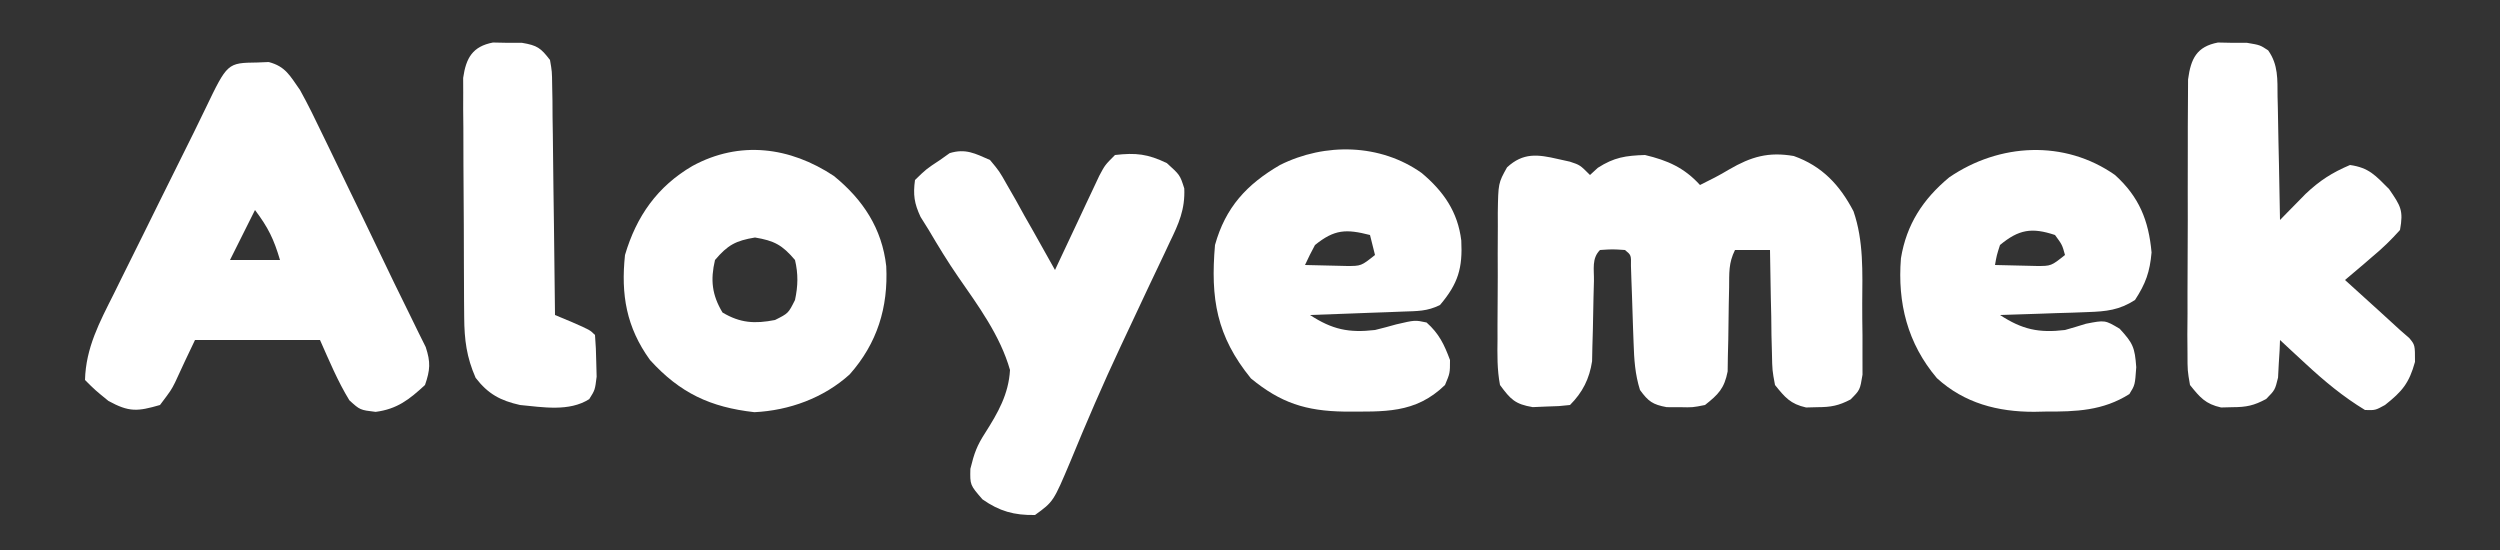 <?xml version="1.0" encoding="UTF-8"?>
<svg version="1.1" xmlns="http://www.w3.org/2000/svg" width="500" height="110">
<rect width="100%" height="100%" fill="#333333" stroke="none"/>
<path d="M0 0 C1.164 0.257 1.164 0.257 2.352 0.52 C4.375 1.188 4.375 1.188 6.375 3.188 C6.891 2.713 7.406 2.239 7.938 1.75 C11.21 -0.348 13.488 -0.683 17.375 -0.812 C21.9 0.269 25.218 1.719 28.375 5.188 C30.365 4.216 32.304 3.23 34.199 2.082 C38.607 -0.477 42.057 -1.488 47.133 -0.609 C52.804 1.406 56.341 5.205 59.074 10.445 C61.127 16.378 60.859 22.666 60.821 28.871 C60.812 31.013 60.842 33.153 60.873 35.295 C60.875 36.661 60.874 38.028 60.871 39.395 C60.873 40.627 60.875 41.859 60.877 43.128 C60.375 46.188 60.375 46.188 58.483 48.085 C56.102 49.33 54.552 49.62 51.875 49.625 C51.122 49.644 50.369 49.664 49.594 49.684 C46.46 48.983 45.375 47.675 43.375 45.188 C42.829 42.255 42.829 42.255 42.766 38.891 C42.733 37.685 42.701 36.48 42.668 35.238 C42.654 33.984 42.64 32.73 42.625 31.438 C42.595 30.168 42.566 28.898 42.535 27.59 C42.464 24.456 42.412 21.322 42.375 18.188 C40.065 18.188 37.755 18.188 35.375 18.188 C34.068 20.801 34.232 22.787 34.199 25.711 C34.175 26.814 34.152 27.918 34.127 29.055 C34.084 31.385 34.053 33.716 34.033 36.047 C34.005 37.153 33.978 38.259 33.949 39.398 C33.935 40.412 33.92 41.426 33.905 42.47 C33.242 45.871 32.065 47.068 29.375 49.188 C26.902 49.684 26.902 49.684 24.312 49.625 C23.455 49.624 22.598 49.622 21.715 49.621 C18.911 49.102 18.041 48.476 16.375 46.188 C15.382 43.052 15.2 40.078 15.094 36.801 C15.056 35.78 15.019 34.76 14.98 33.709 C14.91 31.558 14.839 29.407 14.77 27.256 C14.732 26.239 14.695 25.223 14.656 24.176 C14.626 23.243 14.596 22.31 14.564 21.349 C14.61 19.208 14.61 19.208 13.375 18.188 C10.875 18.021 10.875 18.021 8.375 18.188 C6.684 19.879 7.206 22.044 7.164 24.359 C7.122 25.945 7.122 25.945 7.078 27.562 C7.026 29.797 6.982 32.031 6.945 34.266 C6.899 35.859 6.899 35.859 6.852 37.484 C6.832 38.457 6.812 39.43 6.792 40.433 C6.262 43.936 4.899 46.663 2.375 49.188 C0.23 49.426 0.23 49.426 -2.438 49.5 C-3.31 49.537 -4.183 49.575 -5.082 49.613 C-8.601 49.024 -9.51 48.068 -11.625 45.188 C-12.214 42.115 -12.162 39.089 -12.121 35.969 C-12.123 35.074 -12.124 34.179 -12.126 33.257 C-12.124 31.367 -12.112 29.478 -12.092 27.588 C-12.063 24.698 -12.071 21.809 -12.084 18.918 C-12.078 17.081 -12.069 15.243 -12.059 13.406 C-12.062 12.543 -12.064 11.679 -12.067 10.789 C-11.974 4.813 -11.974 4.813 -10.217 1.661 C-6.993 -1.324 -4.082 -0.949 0 0 Z " fill="#FFFFFF" transform="translate(311.625,31.812)"/>
<path d="M0 0 C0.762 -0.031 1.524 -0.062 2.309 -0.094 C5.69 0.797 6.546 2.655 8.562 5.5 C10.201 8.443 11.661 11.463 13.117 14.5 C13.541 15.372 13.965 16.244 14.402 17.143 C15.753 19.926 17.095 22.713 18.438 25.5 C19.331 27.343 20.226 29.185 21.121 31.027 C23.243 35.4 25.345 39.782 27.439 44.167 C28.466 46.299 29.512 48.418 30.567 50.535 C31.125 51.679 31.683 52.822 32.258 54 C32.735 54.959 33.212 55.918 33.704 56.906 C34.708 59.941 34.603 61.498 33.562 64.5 C30.394 67.425 27.986 69.314 23.688 69.875 C20.562 69.5 20.562 69.5 18.438 67.562 C16.102 63.748 14.379 59.587 12.562 55.5 C4.312 55.5 -3.938 55.5 -12.438 55.5 C-14.455 59.72 -14.455 59.72 -16.414 63.967 C-17.223 65.559 -17.223 65.559 -19.438 68.5 C-23.942 69.803 -25.599 69.959 -29.75 67.688 C-32.438 65.5 -32.438 65.5 -34.438 63.5 C-34.271 57.04 -31.525 51.945 -28.668 46.254 C-28.191 45.284 -27.713 44.314 -27.221 43.315 C-25.698 40.226 -24.162 37.144 -22.625 34.062 C-21.603 31.995 -20.581 29.926 -19.561 27.857 C-17.261 23.201 -14.956 18.546 -12.63 13.902 C-11.852 12.335 -11.086 10.762 -10.333 9.183 C-5.957 0.08 -5.957 0.08 0 0 Z M-0.438 29.5 C-2.087 32.8 -3.737 36.1 -5.438 39.5 C-2.138 39.5 1.163 39.5 4.562 39.5 C3.335 35.346 2.235 33.063 -0.438 29.5 Z " fill="#FFFFFF" transform="translate(51.438,12.5)"/>
<path d="M0 0 C1.439 0.029 1.439 0.029 2.906 0.059 C3.865 0.06 4.824 0.061 5.812 0.062 C8.406 0.496 8.406 0.496 10.036 1.567 C12.084 4.45 11.886 7.376 11.918 10.789 C11.945 11.848 11.945 11.848 11.972 12.929 C12.026 15.18 12.06 17.432 12.094 19.684 C12.127 21.212 12.161 22.74 12.197 24.268 C12.282 28.01 12.349 31.753 12.406 35.496 C12.87 35.021 13.333 34.545 13.81 34.055 C14.427 33.428 15.044 32.802 15.68 32.156 C16.287 31.536 16.895 30.916 17.521 30.278 C20.35 27.604 22.808 26.029 26.406 24.496 C30.214 25.04 31.486 26.576 34.219 29.309 C36.547 32.701 37.125 33.555 36.406 37.496 C34.605 39.499 32.955 41.11 30.906 42.809 C30.382 43.263 29.857 43.717 29.316 44.186 C28.024 45.302 26.716 46.401 25.406 47.496 C26.166 48.183 26.925 48.87 27.707 49.578 C28.711 50.488 29.715 51.398 30.719 52.309 C31.218 52.76 31.718 53.212 32.232 53.678 C33.629 54.945 35.018 56.22 36.406 57.496 C37.019 58.028 37.631 58.561 38.262 59.109 C39.406 60.496 39.406 60.496 39.406 63.871 C38.23 68.134 36.848 69.775 33.406 72.496 C31.469 73.559 31.469 73.559 29.406 73.496 C25.013 70.83 21.294 67.734 17.531 64.246 C16.564 63.354 15.598 62.462 14.602 61.543 C13.877 60.867 13.153 60.192 12.406 59.496 C12.38 60.183 12.355 60.87 12.328 61.578 C12.271 62.479 12.215 63.38 12.156 64.309 C12.11 65.202 12.063 66.095 12.016 67.016 C11.406 69.496 11.406 69.496 9.641 71.293 C7.184 72.616 5.681 72.929 2.906 72.934 C2.153 72.953 1.401 72.972 0.625 72.992 C-2.509 72.292 -3.597 70.986 -5.594 68.496 C-6.095 65.612 -6.095 65.612 -6.095 62.23 C-6.105 60.962 -6.114 59.694 -6.124 58.388 C-6.113 57.007 -6.102 55.627 -6.09 54.246 C-6.09 52.826 -6.091 51.407 -6.094 49.987 C-6.096 47.015 -6.083 44.043 -6.06 41.07 C-6.032 37.264 -6.035 33.458 -6.047 29.651 C-6.054 26.72 -6.047 23.79 -6.034 20.859 C-6.03 19.456 -6.029 18.053 -6.033 16.649 C-6.036 14.687 -6.017 12.724 -5.998 10.762 C-5.992 9.646 -5.987 8.53 -5.981 7.38 C-5.422 3.217 -4.256 0.814 0 0 Z " fill="#FFFFFF" transform="translate(443.594,8.504)"/>
<path d="M0 0 C4.385 3.69 7.208 7.758 7.91 13.496 C8.185 18.971 7.315 22.082 3.652 26.391 C1.08 27.677 -0.917 27.601 -3.793 27.707 C-4.869 27.749 -5.946 27.791 -7.055 27.834 C-8.183 27.873 -9.311 27.913 -10.473 27.953 C-11.608 27.996 -12.744 28.039 -13.914 28.084 C-16.725 28.19 -19.536 28.292 -22.348 28.391 C-17.914 31.293 -14.592 31.999 -9.348 31.391 C-7.924 31.042 -6.507 30.667 -5.098 30.266 C-1.348 29.391 -1.348 29.391 0.965 29.891 C3.461 32.109 4.492 34.276 5.652 37.391 C5.652 40.016 5.652 40.016 4.652 42.391 C-1.322 48.204 -7.624 47.689 -15.483 47.71 C-23.167 47.59 -28.2 45.979 -34.16 41.078 C-41.057 32.605 -42.266 25.081 -41.348 14.391 C-39.255 6.87 -35.007 2.264 -28.348 -1.609 C-19.336 -6.115 -8.263 -5.88 0 0 Z M-21.348 14.391 C-22.056 15.702 -22.73 17.034 -23.348 18.391 C-21.577 18.445 -19.806 18.483 -18.035 18.516 C-16.556 18.55 -16.556 18.55 -15.047 18.586 C-12.124 18.597 -12.124 18.597 -9.348 16.391 C-9.678 15.071 -10.008 13.751 -10.348 12.391 C-15.137 11.165 -17.448 11.249 -21.348 14.391 Z " fill="#FFFFFF" transform="translate(284.348,34.609)"/>
<path d="M0 0 C4.824 4.358 6.741 9.104 7.312 15.5 C6.964 19.408 6.136 21.72 4 25 C0.878 27.014 -1.749 27.292 -5.422 27.414 C-6.447 27.453 -7.471 27.491 -8.527 27.531 C-10.123 27.578 -10.123 27.578 -11.75 27.625 C-12.829 27.664 -13.908 27.702 -15.02 27.742 C-17.68 27.836 -20.339 27.922 -23 28 C-18.575 30.897 -15.238 31.628 -10 31 C-8.598 30.604 -7.202 30.188 -5.812 29.75 C-2 29 -2 29 0.938 30.75 C3.596 33.65 3.96 34.456 4.25 38.438 C4 42 4 42 2.875 43.812 C-2.415 47.163 -7.823 47.338 -13.875 47.312 C-15.022 47.337 -15.022 47.337 -16.191 47.361 C-23.427 47.367 -30.106 45.662 -35.617 40.633 C-41.503 33.683 -43.526 25.583 -42.812 16.652 C-41.697 9.875 -38.408 4.827 -33.145 0.461 C-23.133 -6.373 -10.109 -7.092 0 0 Z M-23 14 C-23.66 16.059 -23.66 16.059 -24 18 C-22.23 18.054 -20.459 18.093 -18.688 18.125 C-17.208 18.16 -17.208 18.16 -15.699 18.195 C-12.776 18.207 -12.776 18.207 -10 16 C-10.564 13.952 -10.564 13.952 -12 12 C-16.645 10.452 -19.229 10.876 -23 14 Z " fill="#FFFFFF" transform="translate(423,35)"/>
<path d="M0 0 C5.827 4.725 9.641 10.522 10.48 18.051 C10.891 26.283 8.683 33.466 3.168 39.684 C-2.014 44.387 -8.921 46.912 -15.895 47.246 C-24.693 46.253 -30.763 43.427 -36.77 36.809 C-41.502 30.257 -42.608 23.737 -41.77 15.809 C-39.491 8.07 -35.287 2.081 -28.27 -2.004 C-18.834 -7.137 -8.785 -5.824 0 0 Z M-23.77 16.809 C-24.712 20.808 -24.381 23.79 -22.27 27.309 C-18.734 29.43 -15.791 29.6 -11.77 28.809 C-9.103 27.475 -9.103 27.475 -7.77 24.809 C-7.165 21.999 -7.109 19.611 -7.77 16.809 C-10.319 13.809 -11.898 12.954 -15.77 12.309 C-19.641 12.954 -21.22 13.809 -23.77 16.809 Z " fill="#FFFFFF" transform="translate(166.77,35.191)"/>
<path d="M0 0 C1.875 2.247 1.875 2.247 3.43 5.008 C4.28 6.487 4.28 6.487 5.148 7.996 C5.718 9.029 6.288 10.061 6.875 11.125 C7.468 12.165 8.061 13.206 8.672 14.277 C10.131 16.843 11.573 19.417 13 22 C13.292 21.374 13.585 20.749 13.886 20.104 C15.211 17.276 16.543 14.45 17.875 11.625 C18.335 10.64 18.795 9.655 19.27 8.641 C19.937 7.229 19.937 7.229 20.617 5.789 C21.23 4.485 21.23 4.485 21.855 3.155 C23 1 23 1 25 -1 C29.188 -1.483 31.555 -1.214 35.375 0.625 C38 3 38 3 38.855 5.684 C39.038 9.868 37.743 12.764 35.949 16.434 C35.619 17.14 35.29 17.847 34.95 18.576 C33.876 20.87 32.782 23.153 31.688 25.438 C30.573 27.803 29.464 30.171 28.355 32.539 C27.616 34.116 26.875 35.693 26.133 37.269 C22.576 44.839 19.275 52.508 16.096 60.246 C12.684 68.337 12.684 68.337 9 71 C4.832 71.077 1.88 70.241 -1.5 67.875 C-4 65 -4 65 -3.926 61.766 C-3.151 58.613 -2.622 57.145 -0.949 54.555 C1.594 50.551 3.732 46.826 4 42 C2.041 35.112 -2.34 29.177 -6.378 23.35 C-8.479 20.306 -10.374 17.187 -12.25 14 C-13.062 12.701 -13.062 12.701 -13.891 11.375 C-15.158 8.661 -15.398 6.961 -15 4 C-12.75 1.812 -12.75 1.812 -10 0 C-9.361 -0.454 -8.721 -0.907 -8.062 -1.375 C-4.873 -2.342 -2.999 -1.314 0 0 Z " fill="#FFFFFF" transform="translate(198,32)"/>
<path d="M0 0 C1.439 0.029 1.439 0.029 2.906 0.059 C3.865 0.06 4.824 0.061 5.812 0.062 C8.854 0.571 9.562 1.081 11.406 3.496 C11.805 5.793 11.805 5.793 11.839 8.518 C11.868 10.05 11.868 10.05 11.899 11.612 C11.905 12.712 11.911 13.812 11.918 14.945 C11.945 16.637 11.945 16.637 11.972 18.363 C12.027 21.97 12.06 25.576 12.094 29.184 C12.127 31.627 12.161 34.07 12.197 36.514 C12.282 42.508 12.351 48.502 12.406 54.496 C13.541 54.97 14.675 55.445 15.844 55.934 C19.406 57.496 19.406 57.496 20.406 58.496 C20.558 60.283 20.628 62.078 20.656 63.871 C20.682 64.848 20.708 65.825 20.734 66.832 C20.406 69.496 20.406 69.496 19.25 71.324 C15.233 73.877 9.966 72.927 5.406 72.496 C1.495 71.616 -0.971 70.306 -3.469 67.059 C-5.28 62.932 -5.723 59.468 -5.755 54.965 C-5.764 53.857 -5.774 52.749 -5.784 51.607 C-5.788 50.416 -5.792 49.224 -5.797 47.996 C-5.803 46.768 -5.808 45.54 -5.814 44.275 C-5.824 41.68 -5.83 39.084 -5.834 36.488 C-5.844 32.512 -5.875 28.535 -5.906 24.559 C-5.913 22.038 -5.918 19.517 -5.922 16.996 C-5.934 15.804 -5.947 14.613 -5.959 13.385 C-5.956 12.277 -5.953 11.169 -5.95 10.027 C-5.954 9.053 -5.957 8.08 -5.961 7.076 C-5.39 3.065 -4.063 0.777 0 0 Z " fill="#FFFFFF" transform="translate(98.594,8.504)"/>
</svg>
